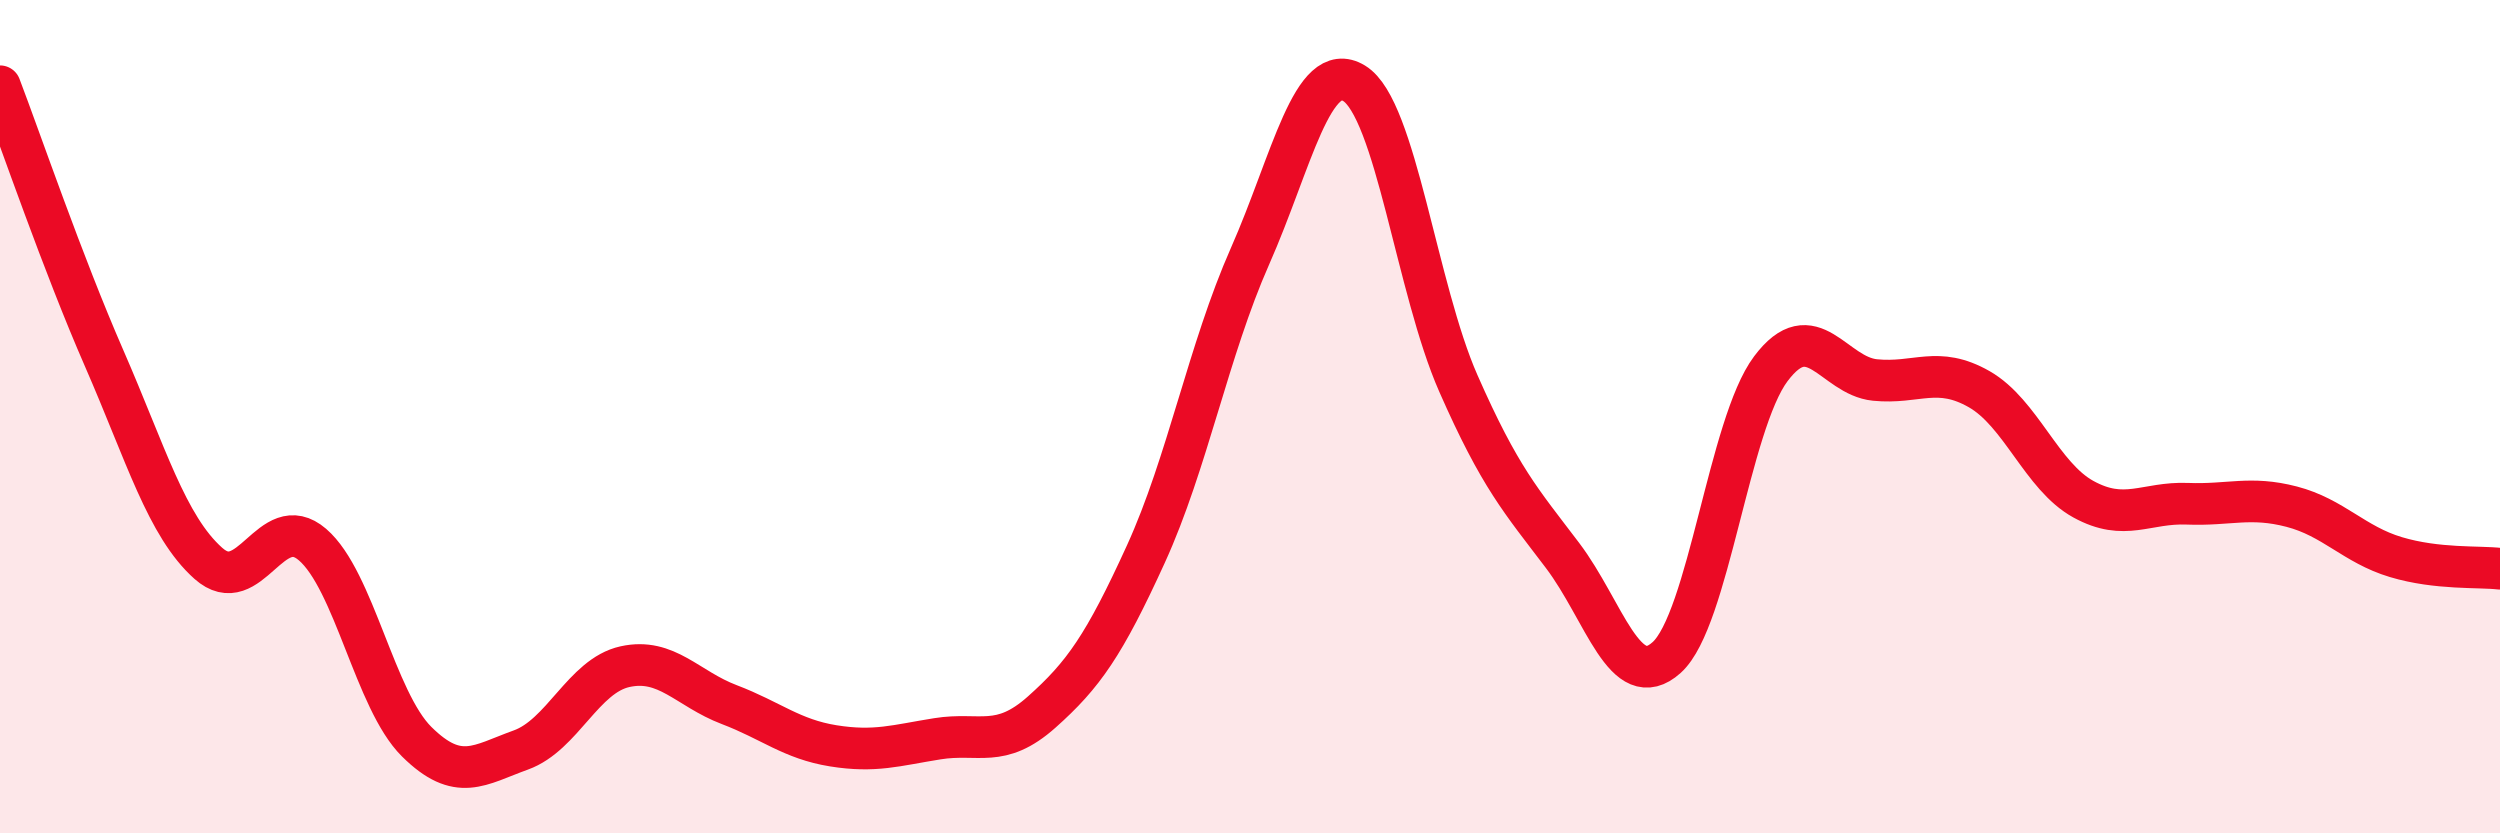 
    <svg width="60" height="20" viewBox="0 0 60 20" xmlns="http://www.w3.org/2000/svg">
      <path
        d="M 0,2.07 C 0.5,3.38 1.5,6.31 2.5,8.6 C 3.5,10.89 4,12.63 5,13.52 C 6,14.41 6.5,12.21 7.5,13.07 C 8.5,13.93 9,16.81 10,17.8 C 11,18.79 11.5,18.36 12.5,18 C 13.5,17.64 14,16.22 15,16 C 16,15.78 16.5,16.53 17.5,16.91 C 18.5,17.29 19,17.74 20,17.9 C 21,18.06 21.5,17.89 22.5,17.73 C 23.5,17.57 24,17.98 25,17.09 C 26,16.2 26.5,15.49 27.5,13.3 C 28.5,11.11 29,8.41 30,6.15 C 31,3.89 31.5,1.39 32.5,2 C 33.5,2.61 34,6.93 35,9.2 C 36,11.47 36.5,12.01 37.5,13.33 C 38.5,14.65 39,16.68 40,15.78 C 41,14.88 41.5,10.18 42.5,8.85 C 43.5,7.52 44,9.02 45,9.12 C 46,9.22 46.5,8.77 47.5,9.34 C 48.5,9.91 49,11.43 50,11.98 C 51,12.53 51.5,12.05 52.5,12.09 C 53.5,12.13 54,11.9 55,12.16 C 56,12.42 56.5,13.07 57.5,13.37 C 58.5,13.67 59.5,13.59 60,13.65L60 20L0 20Z"
        fill="#EB0A25"
        opacity="0.1"
        stroke-linecap="round"
        stroke-linejoin="round"
      />
      <path
        d="M 0,2.07 C 0.5,3.38 1.5,6.31 2.5,8.6 C 3.5,10.89 4,12.63 5,13.52 C 6,14.41 6.5,12.21 7.5,13.07 C 8.5,13.93 9,16.81 10,17.8 C 11,18.79 11.5,18.36 12.5,18 C 13.5,17.64 14,16.22 15,16 C 16,15.78 16.5,16.53 17.5,16.91 C 18.5,17.29 19,17.74 20,17.9 C 21,18.06 21.5,17.89 22.5,17.73 C 23.5,17.57 24,17.98 25,17.09 C 26,16.2 26.5,15.49 27.5,13.3 C 28.5,11.11 29,8.41 30,6.15 C 31,3.89 31.5,1.39 32.5,2 C 33.5,2.61 34,6.93 35,9.2 C 36,11.47 36.5,12.01 37.5,13.33 C 38.5,14.65 39,16.68 40,15.78 C 41,14.88 41.5,10.18 42.5,8.85 C 43.5,7.52 44,9.02 45,9.12 C 46,9.22 46.5,8.77 47.5,9.34 C 48.5,9.91 49,11.43 50,11.98 C 51,12.53 51.5,12.05 52.5,12.09 C 53.5,12.13 54,11.9 55,12.16 C 56,12.42 56.5,13.07 57.5,13.37 C 58.5,13.67 59.5,13.59 60,13.65"
        stroke="#EB0A25"
        stroke-width="1"
        fill="none"
        stroke-linecap="round"
        stroke-linejoin="round"
      />
    </svg>
  